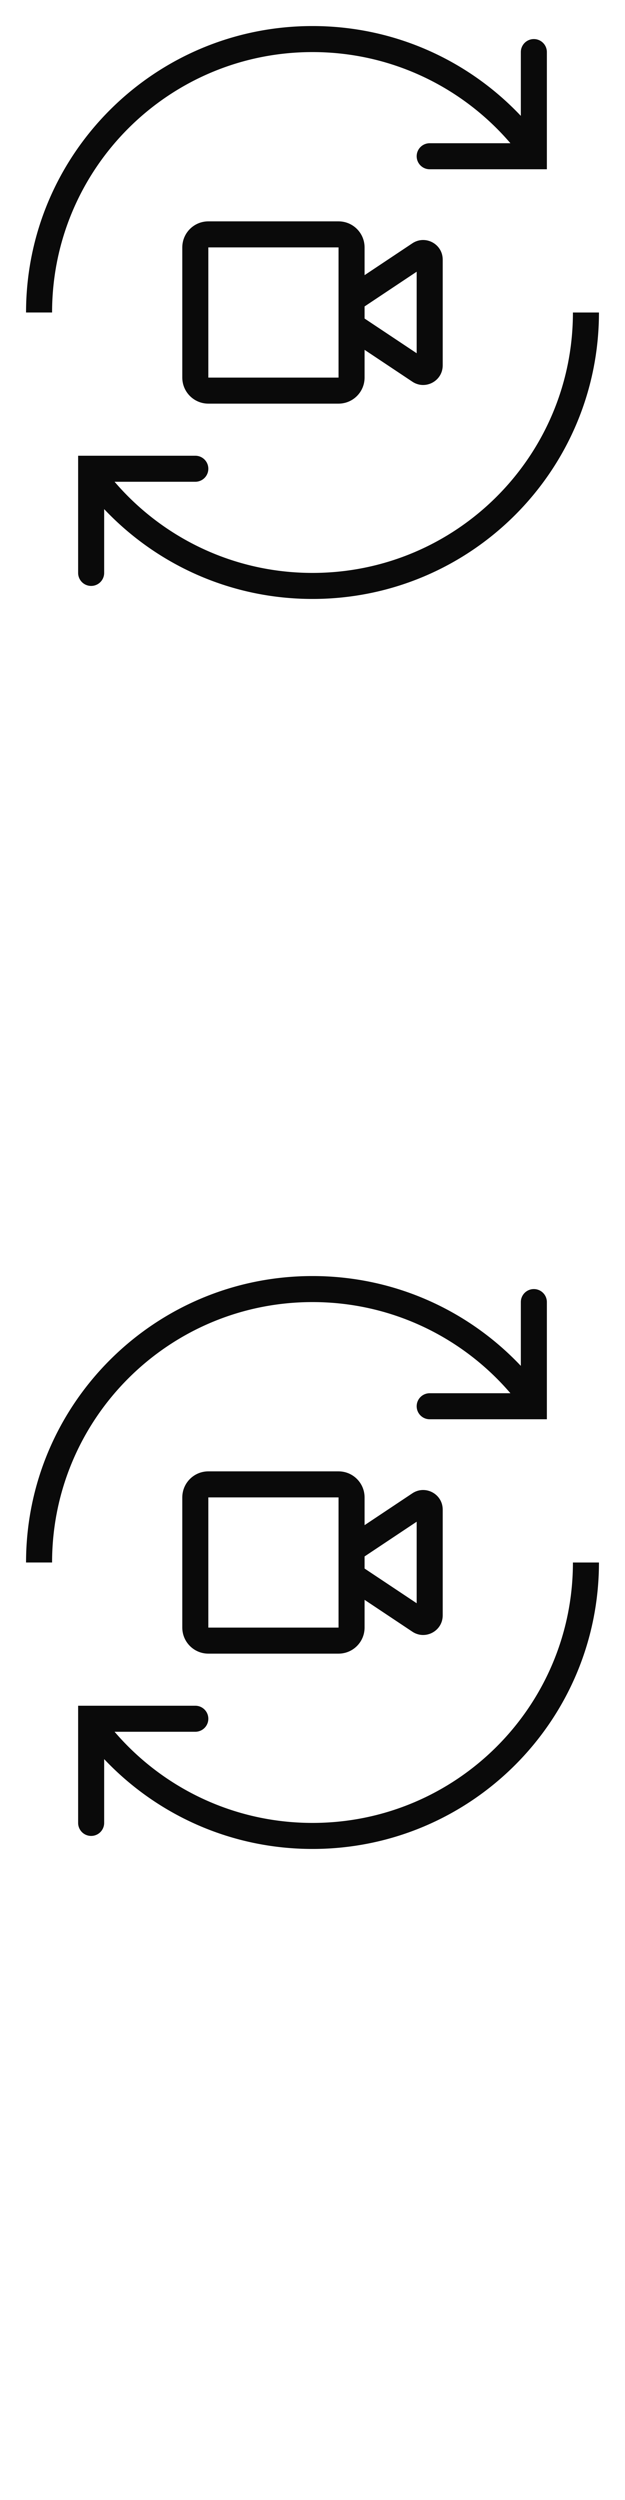 <svg width="24" height="96" xmlns="http://www.w3.org/2000/svg"><style>#filled:not(:target){display:none}#filled:target + #default{display:none}</style><defs><symbol id="icon"><path d="M2 12C2 6.477 6.477 2 12 2c3.041 0 5.766 1.358 7.6 3.5H16.5a.5.5 0 0 0 0 1H21V2a.5.5 0 0 0-1 0v2.45C17.995 2.326 15.152 1 12 1 5.925 1 1 5.925 1 12zM22 12c0 5.523-4.477 10-10 10-3.041 0-5.765-1.358-7.6-3.5H7.5a.5.5 0 0 0 0-1H3V22a.5.5 0 0 0 1 0v-2.45C6.006 21.674 8.848 23 12 23c6.075 0 11-4.925 11-11z"/><path fill-rule="evenodd" d="M14 13.434V14.5c0 .552-.448 1-1 1H8c-.552 0-1-.448-1-1v-5c0-.552.448-1 1-1h5c.552 0 1 .448 1 1v1.066l1.834-1.223c.498-.332 1.166.025 1.166.624v4.066c0 .599-.668.956-1.166.624zM8 9.5h5v5H8zm6 2.732 2 1.333v-3.131l-2 1.333z" clip-rule="evenodd"/></symbol><symbol id="icon-filled"><path d="M12 21.5c5.247 0 9.5-4.253 9.5-9.5H23c0 6.075-4.925 11-11 11-3.023 0-5.762-1.22-7.75-3.194V21.75a.75.75 0 0 1-1.5 0V17H7.5a.75.75 0 0 1 0 1.5H5.072c1.733 1.847 4.196 3 6.928 3M19.75 4.194V2.25a.75.75 0 0 1 1.5 0V7H16.5a.75.75 0 0 1 0-1.5h2.428c-1.733-1.846-4.196-3-6.928-3-5.247 0-9.5 4.253-9.5 9.5H1C1 5.925 5.925 1 12 1c3.023 0 5.762 1.22 7.75 3.194"/><path fill-rule="evenodd" d="M14 13.434V14.5c0 .552-.448 1-1 1H8c-.552 0-1-.448-1-1v-5c0-.552.448-1 1-1h5c.552 0 1 .448 1 1v1.066l1.834-1.223c.498-.332 1.166.025 1.166.624v4.066c0 .599-.668.956-1.166.624z" clip-rule="evenodd"/></symbol></defs><g id="filled"><use x="0" y="0" href="#icon-filled" fill="#0a0a0a"/><use x="0" y="24" href="#icon-filled" fill="#fff"/><use x="0" y="48" href="#icon-filled" fill="#0a0a0a"/><use x="0" y="72" href="#icon-filled" fill="#fff"/></g><g id="default"><use x="0" y="0" href="#icon" fill="#0a0a0a"/><use x="0" y="24" href="#icon" fill="#fff"/><use x="0" y="48" href="#icon" fill="#0a0a0a"/><use x="0" y="72" href="#icon" fill="#fff"/></g></svg>